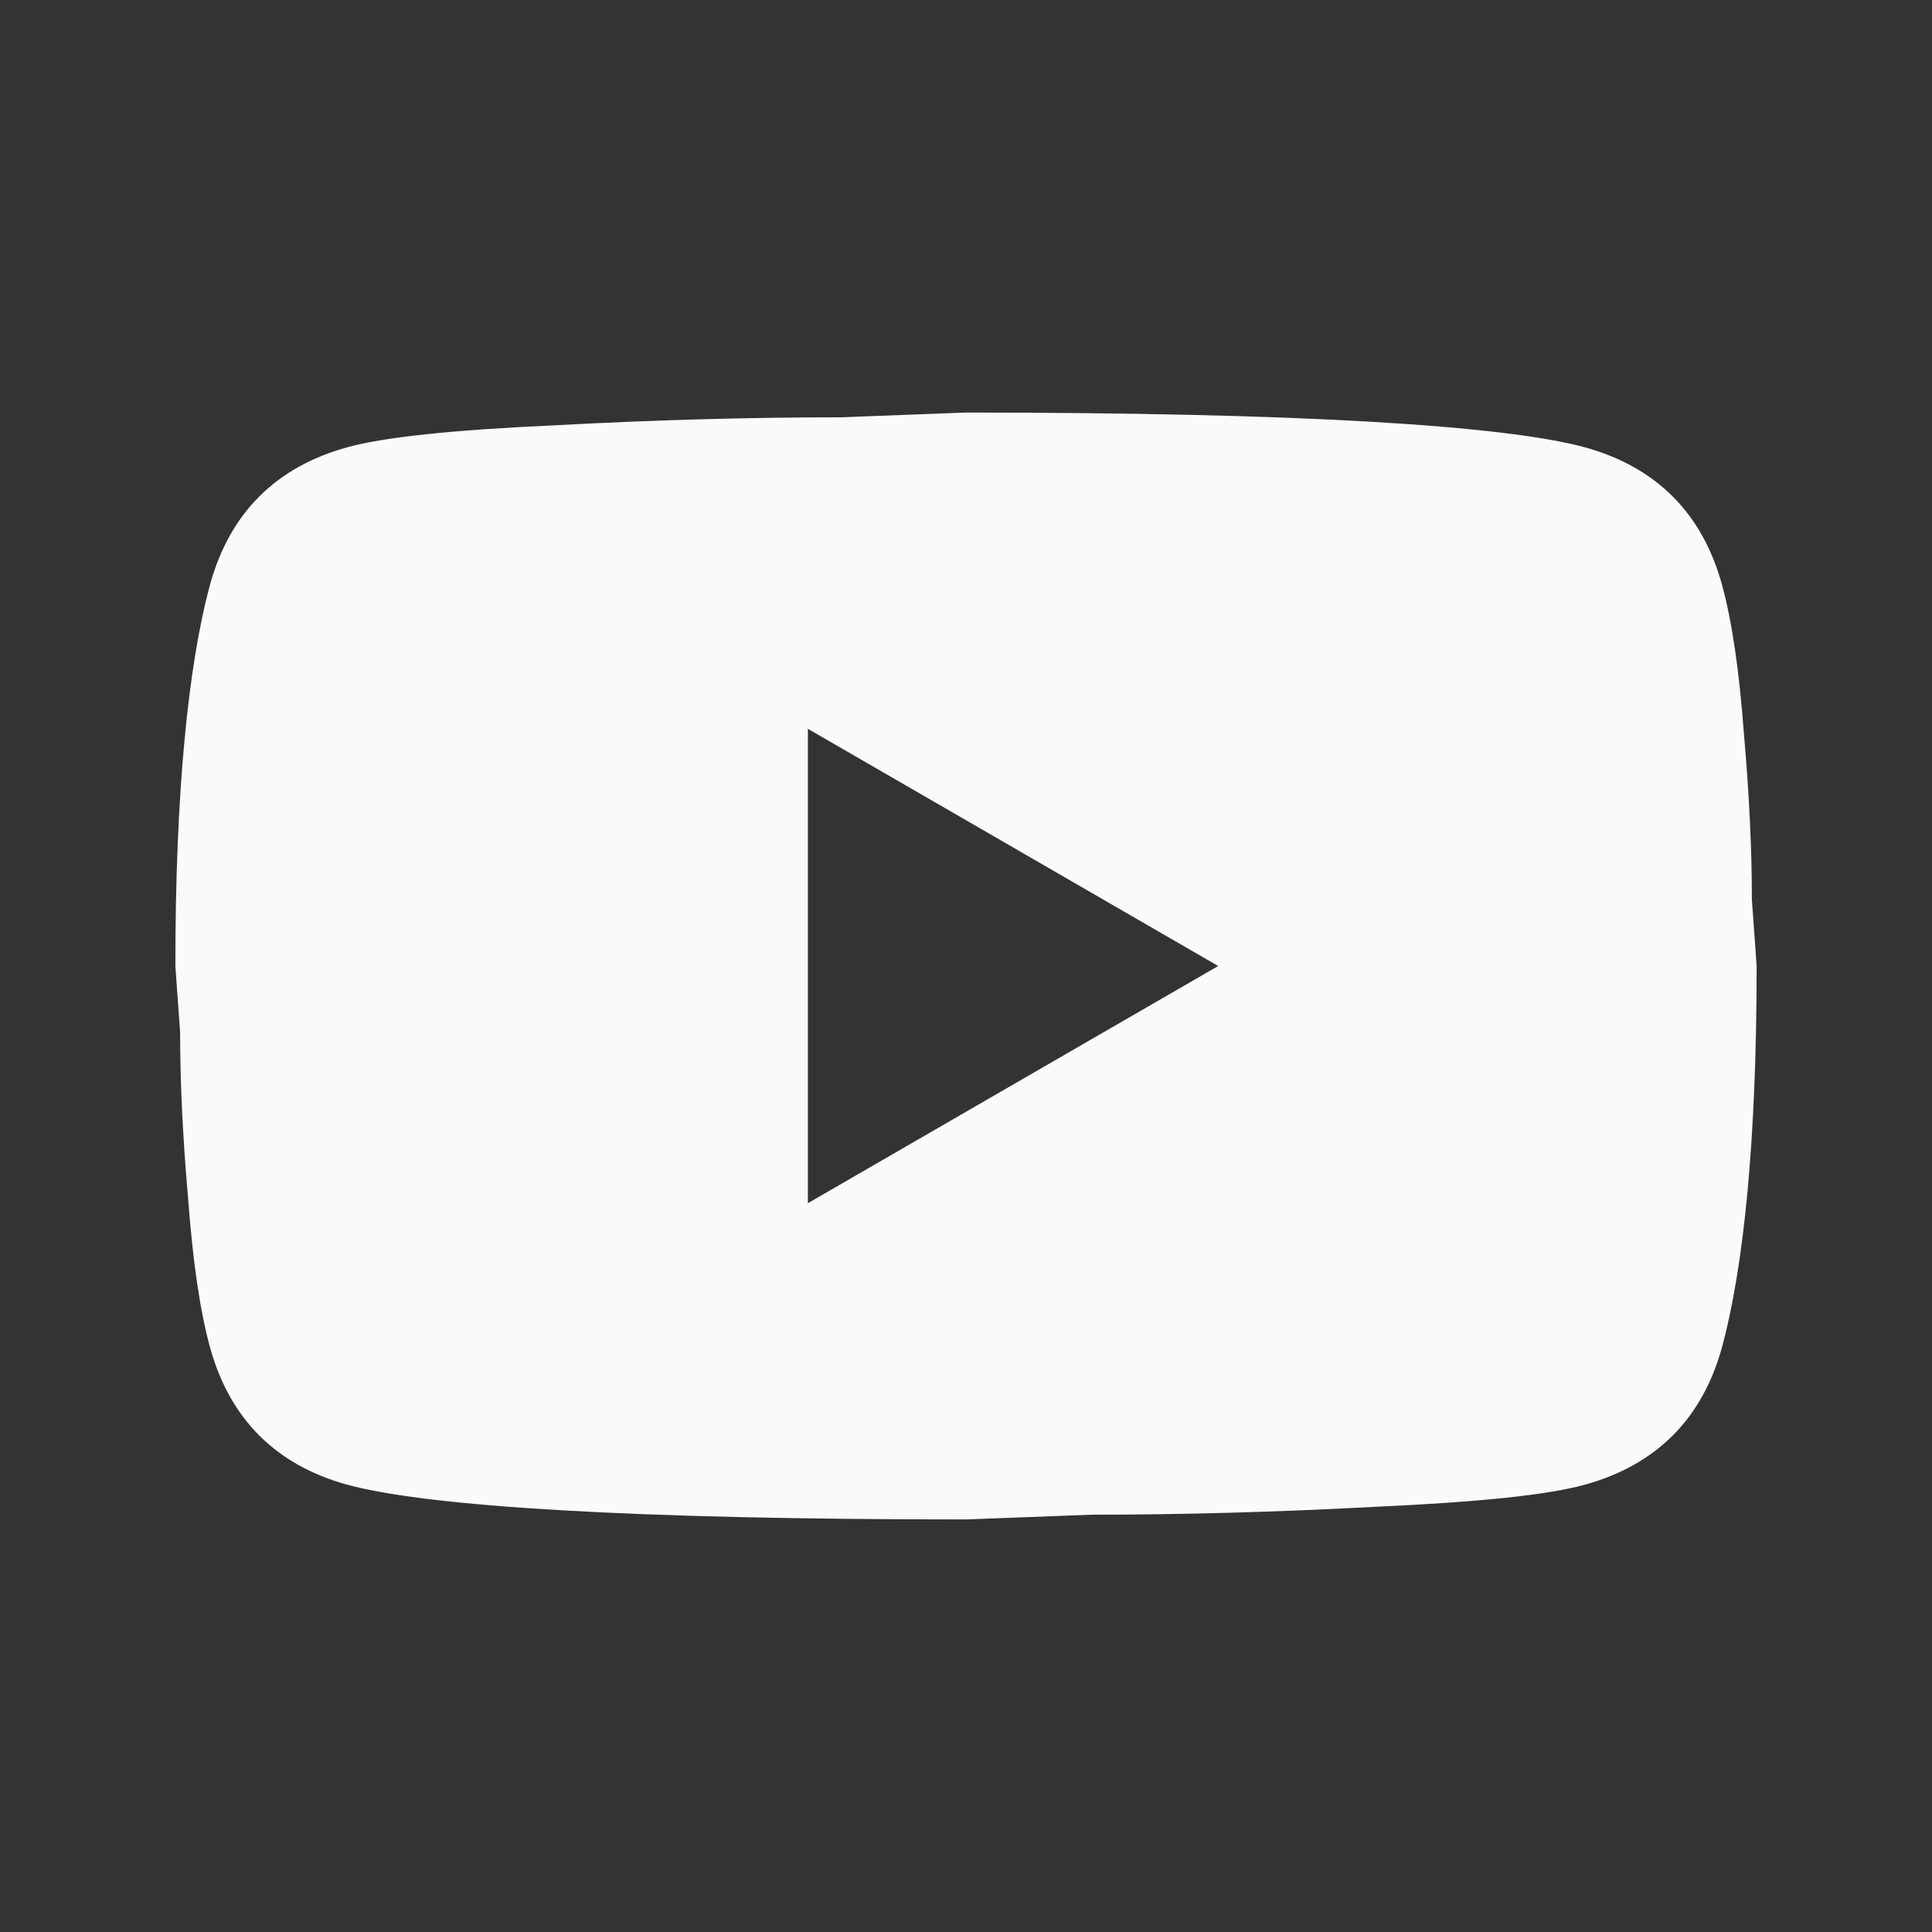<svg width="56" height="56" viewBox="0 0 56 56" fill="none" xmlns="http://www.w3.org/2000/svg">
<rect x="0" y="0" width="56" height="56" fill="#333333" stroke="none"/>
<path d="M23.417 34.875L35.31 28L23.417 21.125V34.875ZM49.908 16.931C50.206 18.008 50.413 19.452 50.55 21.285C50.71 23.119 50.779 24.7 50.779 26.075L50.917 28C50.917 33.019 50.55 36.708 49.908 39.069C49.335 41.131 48.006 42.46 45.944 43.033C44.867 43.331 42.896 43.538 39.871 43.675C36.892 43.835 34.165 43.904 31.644 43.904L28 44.042C18.398 44.042 12.417 43.675 10.056 43.033C7.994 42.46 6.665 41.131 6.092 39.069C5.794 37.992 5.588 36.548 5.45 34.715C5.29 32.881 5.221 31.3 5.221 29.925L5.083 28C5.083 22.981 5.45 19.292 6.092 16.931C6.665 14.869 7.994 13.54 10.056 12.967C11.133 12.669 13.104 12.463 16.129 12.325C19.108 12.165 21.835 12.096 24.356 12.096L28 11.958C37.602 11.958 43.583 12.325 45.944 12.967C48.006 13.54 49.335 14.869 49.908 16.931Z" fill="#FAFAFA"/>
</svg>
